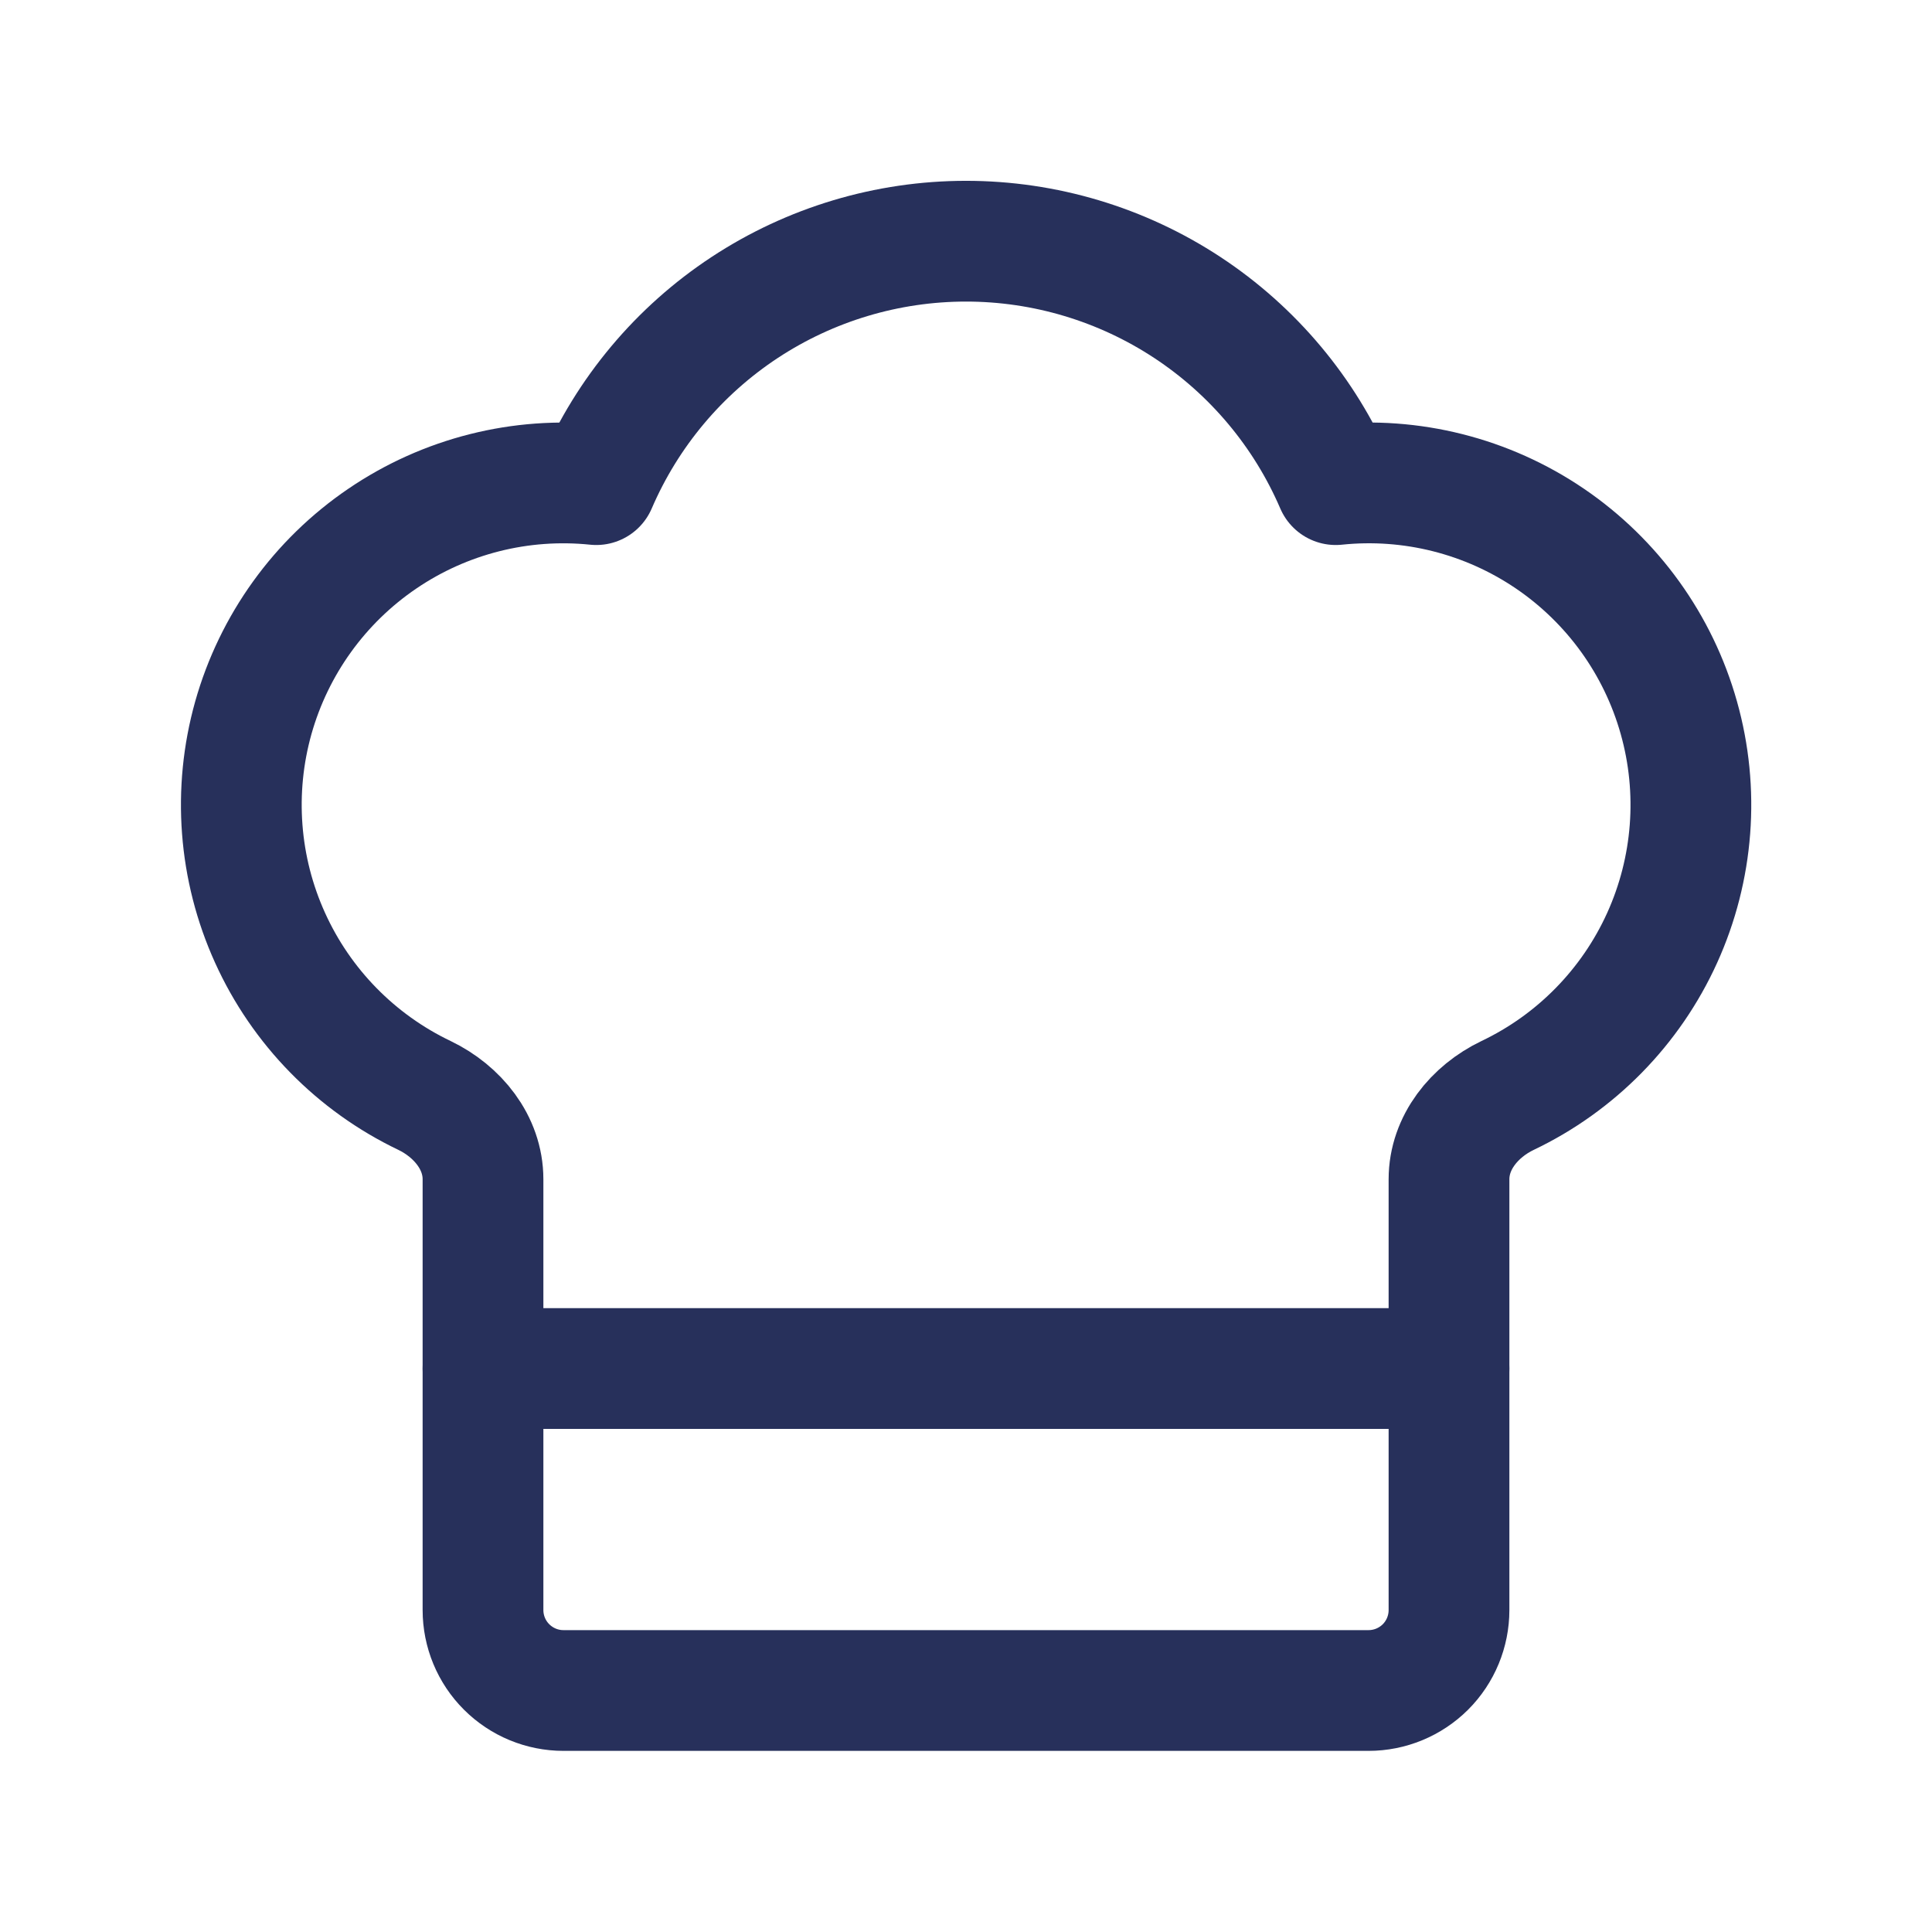 <svg xmlns="http://www.w3.org/2000/svg" width="32" height="32" viewBox="0 0 32 32" fill="none"><path d="M22.667 28C23.02 28 23.359 27.86 23.61 27.61C23.86 27.36 24 27.02 24 26.667V19.533C24 18.924 24.421 18.408 24.969 18.145C26.104 17.604 27.011 16.679 27.53 15.535C28.049 14.39 28.148 13.098 27.807 11.888C27.467 10.678 26.71 9.627 25.67 8.92C24.63 8.214 23.374 7.897 22.124 8.027C21.609 6.83 20.755 5.81 19.666 5.093C18.578 4.377 17.303 3.995 16 3.995C14.697 3.995 13.422 4.377 12.334 5.093C11.245 5.81 10.391 6.83 9.876 8.027C8.626 7.898 7.371 8.215 6.332 8.922C5.293 9.628 4.537 10.679 4.196 11.888C3.856 13.098 3.954 14.389 4.473 15.533C4.991 16.677 5.897 17.602 7.031 18.144C7.579 18.408 8 18.924 8 19.532V26.667C8 27.02 8.14 27.36 8.391 27.61C8.641 27.86 8.98 28 9.333 28H22.667Z" stroke="#27305B" stroke-width="2" stroke-linecap="round" stroke-linejoin="round"></path><path d="M8 22.667H24" stroke="#27305B" stroke-width="2" stroke-linecap="round" stroke-linejoin="round"></path></svg>